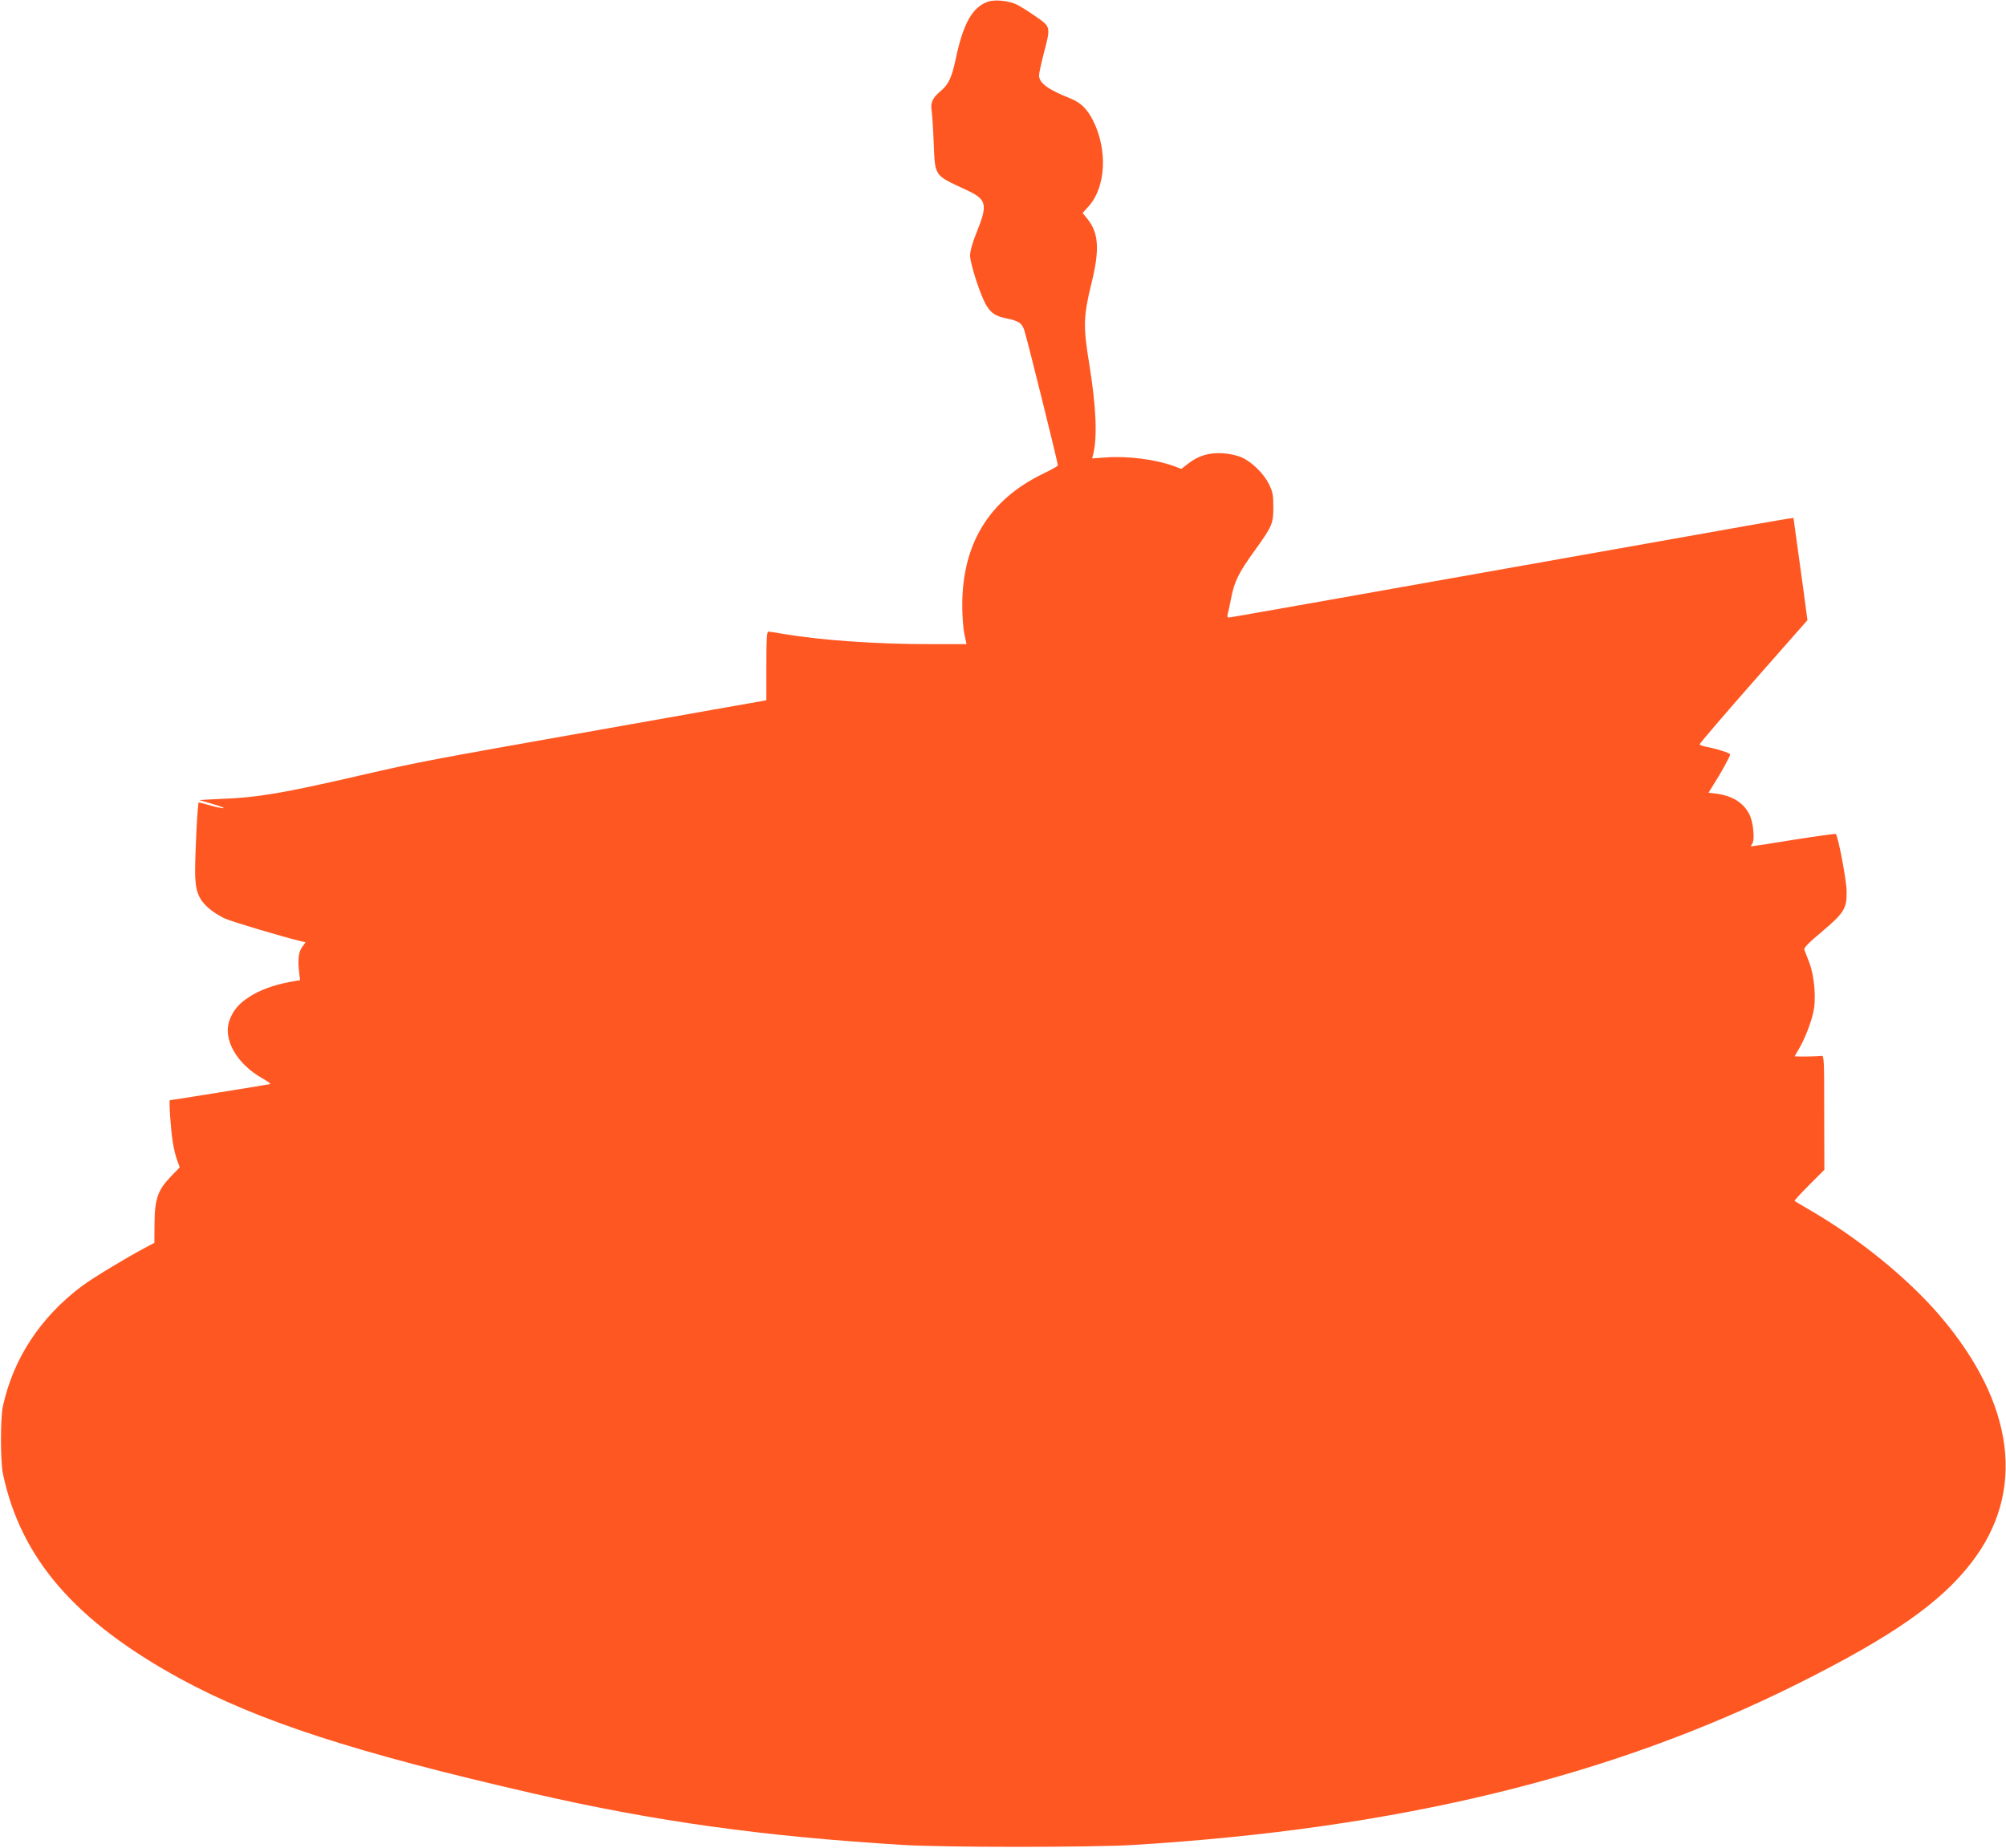 <?xml version="1.0" standalone="no"?>
<!DOCTYPE svg PUBLIC "-//W3C//DTD SVG 20010904//EN"
 "http://www.w3.org/TR/2001/REC-SVG-20010904/DTD/svg10.dtd">
<svg version="1.0" xmlns="http://www.w3.org/2000/svg"
 width="1280pt" height="1179pt" viewBox="0 0 1280 1179"
 preserveAspectRatio="xMidYMid meet">
<g transform="translate(0,1179) scale(0.1,-0.1)"
fill="#ff5722" stroke="none">
<path d="M6307 11780 c-100 -32 -160 -136 -208 -363 -25 -119 -46 -164 -92
-204 -57 -47 -71 -76 -62 -131 3 -26 10 -120 13 -209 9 -210 1 -199 204 -293
136 -63 143 -91 68 -277 -26 -64 -40 -116 -40 -144 0 -53 71 -269 106 -321 30
-47 56 -64 119 -78 86 -18 103 -29 120 -74 14 -37 215 -847 215 -865 0 -5 -43
-29 -95 -54 -344 -167 -515 -446 -515 -840 0 -67 6 -150 14 -184 l13 -63 -236
0 c-344 0 -694 25 -931 65 -47 8 -91 15 -97 15 -10 0 -13 -50 -13 -219 l0
-219 -32 -6 c-18 -3 -478 -84 -1023 -181 -1135 -201 -1154 -205 -1530 -291
-491 -114 -664 -143 -885 -151 -85 -4 -150 -7 -145 -9 109 -31 156 -46 152
-50 -3 -3 -39 4 -79 15 -41 12 -77 21 -80 21 -7 0 -23 -311 -23 -440 0 -119
19 -173 81 -230 25 -23 74 -55 107 -70 50 -22 368 -117 489 -146 l28 -6 -23
-32 c-23 -32 -28 -83 -17 -170 l5 -40 -69 -12 c-103 -20 -188 -51 -254 -94
-68 -43 -105 -87 -128 -151 -43 -120 46 -277 211 -370 32 -18 54 -34 49 -36
-9 -3 -631 -103 -640 -103 -7 0 5 -182 18 -265 6 -38 18 -91 28 -117 l17 -46
-57 -59 c-83 -86 -103 -143 -104 -300 l-1 -123 -60 -32 c-133 -71 -326 -188
-401 -243 -266 -199 -440 -464 -506 -770 -16 -77 -16 -351 1 -430 114 -539
461 -940 1131 -1306 497 -271 1120 -473 2255 -733 778 -178 1459 -273 2360
-328 263 -16 1198 -16 1465 0 1688 103 3048 433 4240 1028 602 301 910 515
1109 773 350 452 278 1016 -201 1576 -209 244 -528 502 -848 685 -41 24 -77
45 -79 47 -3 2 39 48 92 101 l98 98 -1 364 c0 342 -1 365 -17 363 -27 -3 -104
-5 -140 -4 l-32 1 28 48 c35 59 75 160 91 231 20 84 8 231 -24 316 -15 39 -30
77 -33 86 -3 12 29 45 112 114 143 121 160 148 158 260 -1 69 -54 349 -69 364
-2 2 -122 -14 -267 -37 -144 -24 -266 -42 -271 -42 -5 0 -3 7 4 15 19 23 8
141 -18 190 -37 73 -108 117 -209 131 l-51 6 32 52 c46 71 106 181 106 192 0
9 -90 38 -158 50 -18 4 -34 10 -37 14 -2 4 152 184 342 400 l346 393 -22 166
c-13 91 -33 238 -45 326 l-22 160 -25 -3 c-14 -1 -406 -70 -870 -153 -2280
-405 -2696 -479 -2708 -479 -9 0 -11 7 -7 23 4 12 13 58 22 102 20 104 49 162
145 295 118 164 124 178 124 285 0 78 -4 97 -28 146 -33 67 -109 142 -175 171
-27 12 -77 23 -118 26 -87 5 -155 -14 -221 -65 l-45 -35 -42 16 c-122 45 -299
68 -444 57 l-83 -6 6 25 c28 111 20 301 -25 580 -39 237 -37 302 14 510 54
218 47 322 -25 413 l-31 38 37 41 c112 123 124 362 29 550 -37 73 -78 113
-142 139 -144 57 -202 99 -202 148 0 14 14 77 30 140 45 170 45 169 -48 234
-43 30 -97 64 -122 77 -48 24 -139 35 -183 20z"/>
</g>
</svg>
